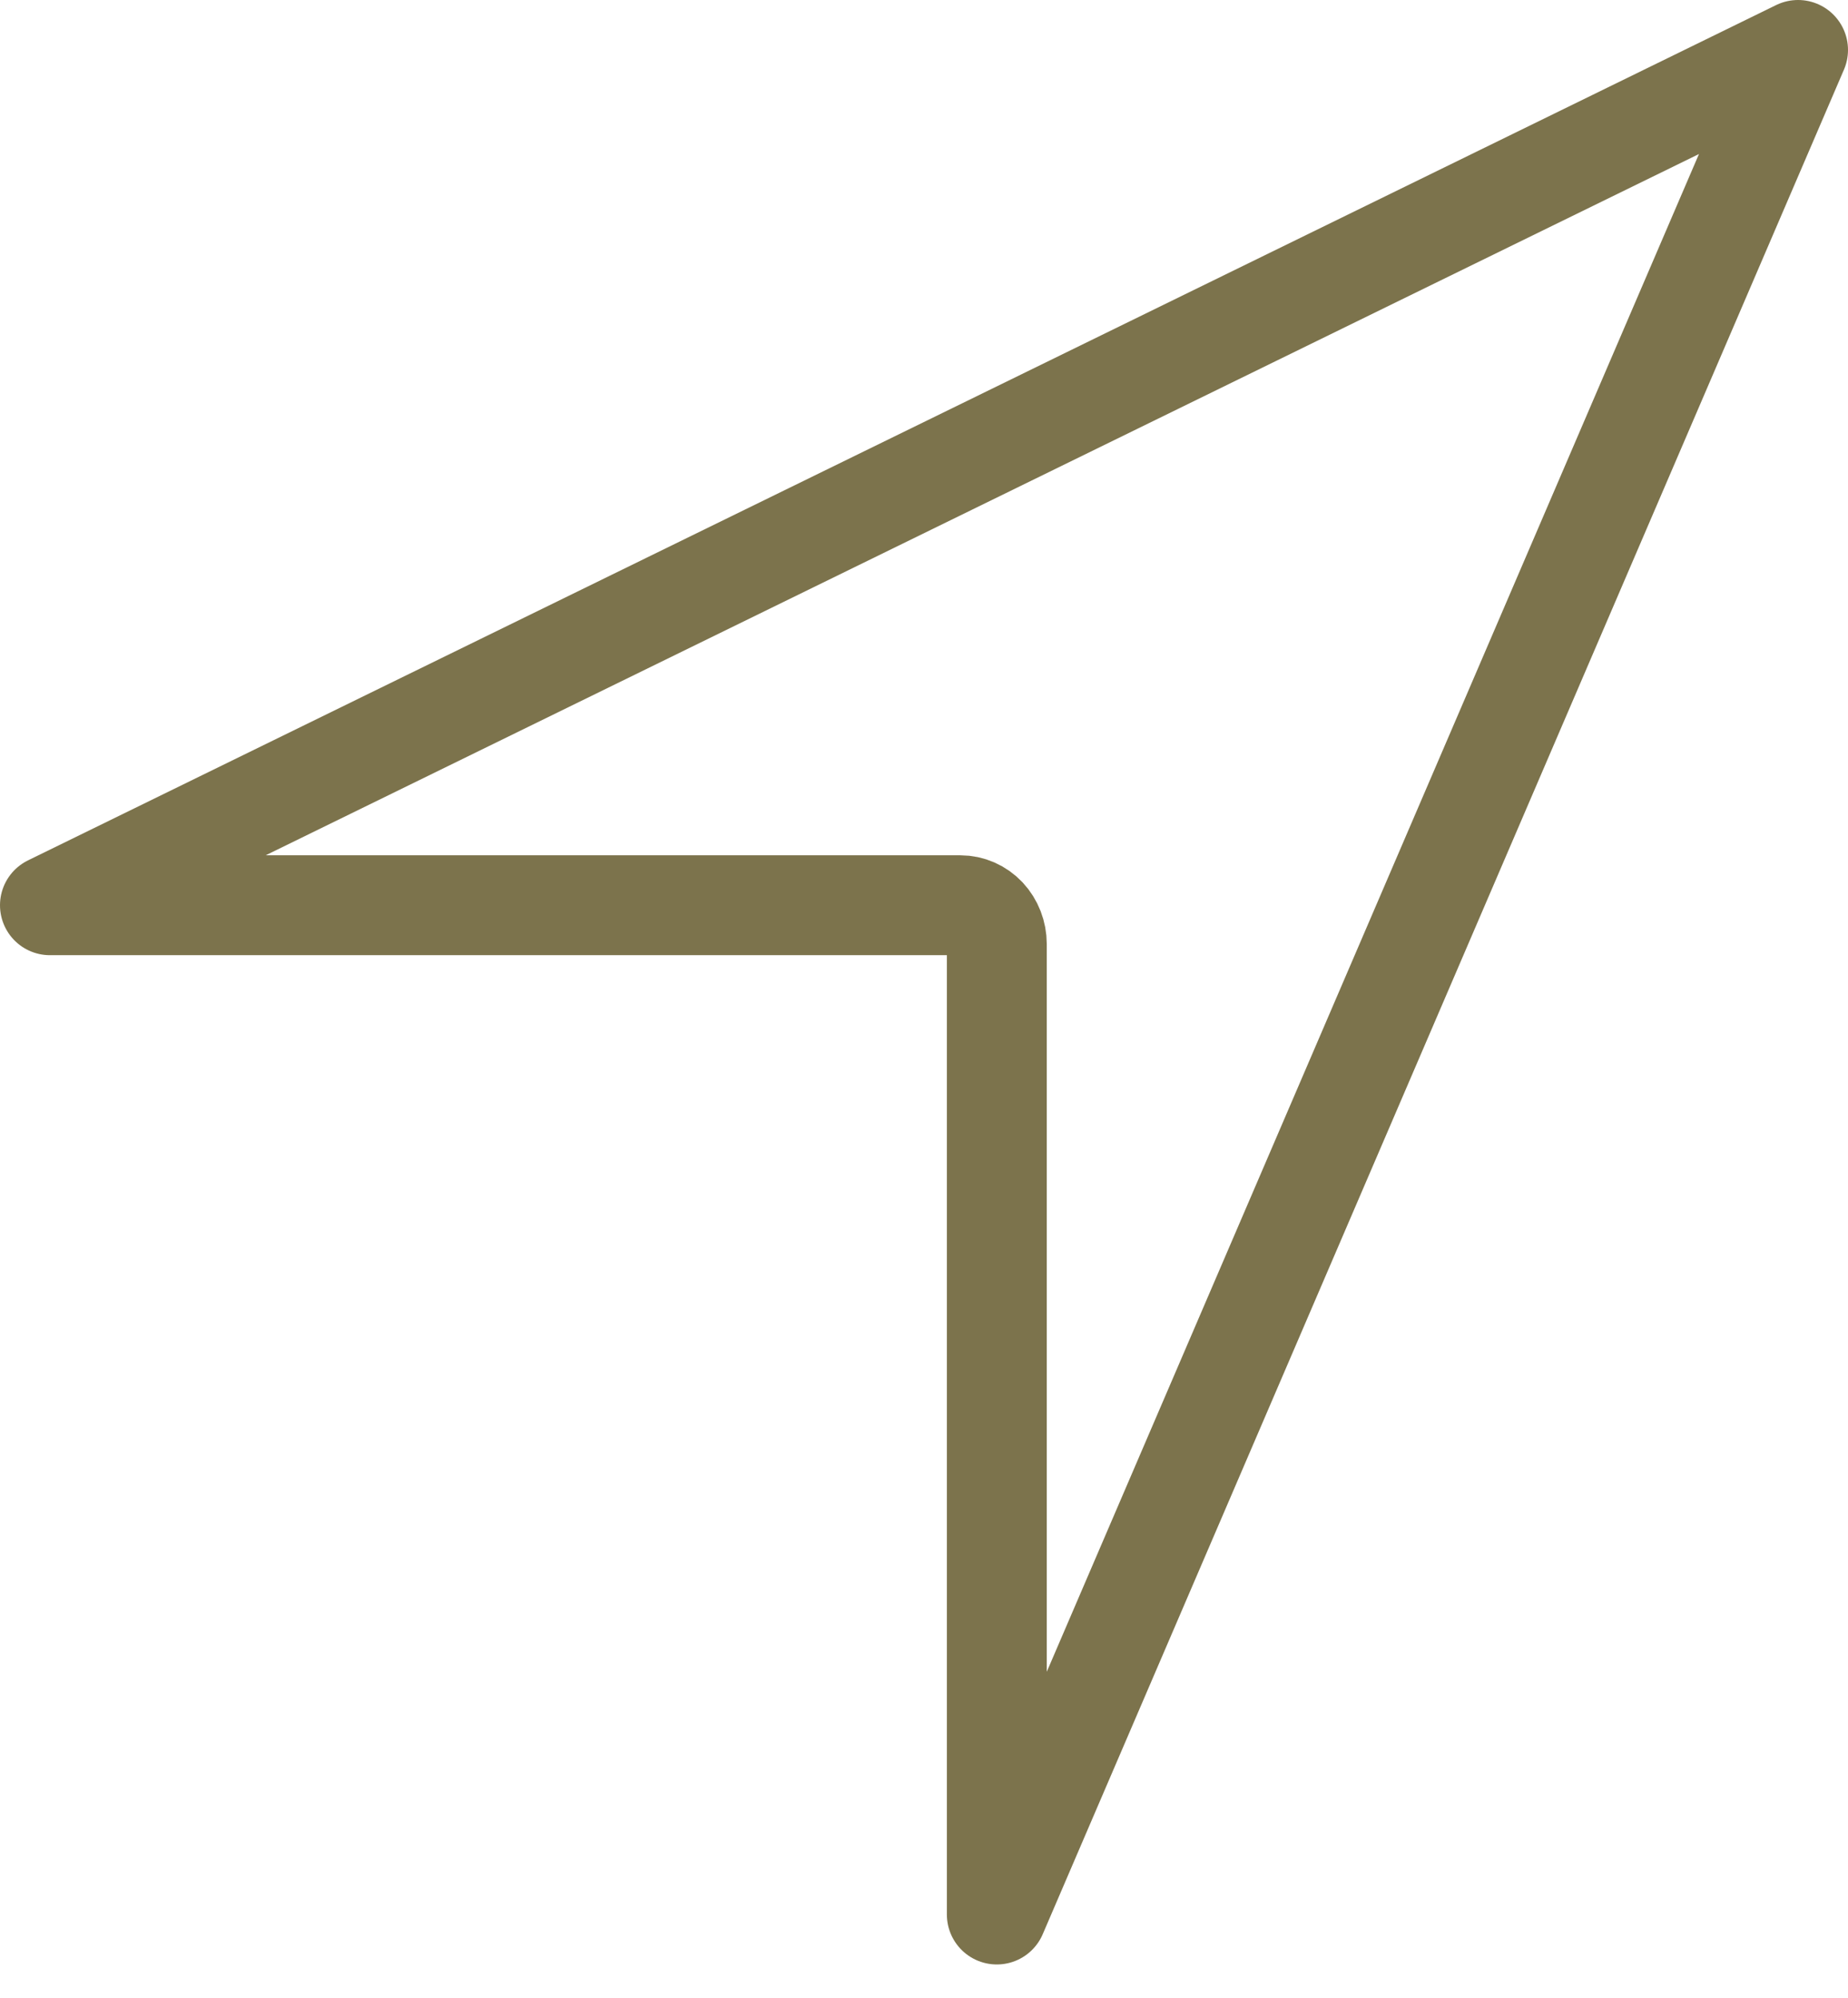 <svg width="37" height="40" viewBox="0 0 37 40" fill="none" xmlns="http://www.w3.org/2000/svg">
<path d="M36 1L1 18.125H19.229C19.423 18.125 19.608 18.207 19.745 18.352C19.881 18.498 19.958 18.696 19.958 18.902V38.333L36 1Z" stroke="#7C734C" stroke-width="2" stroke-linecap="round" stroke-linejoin="round"/>
</svg>
